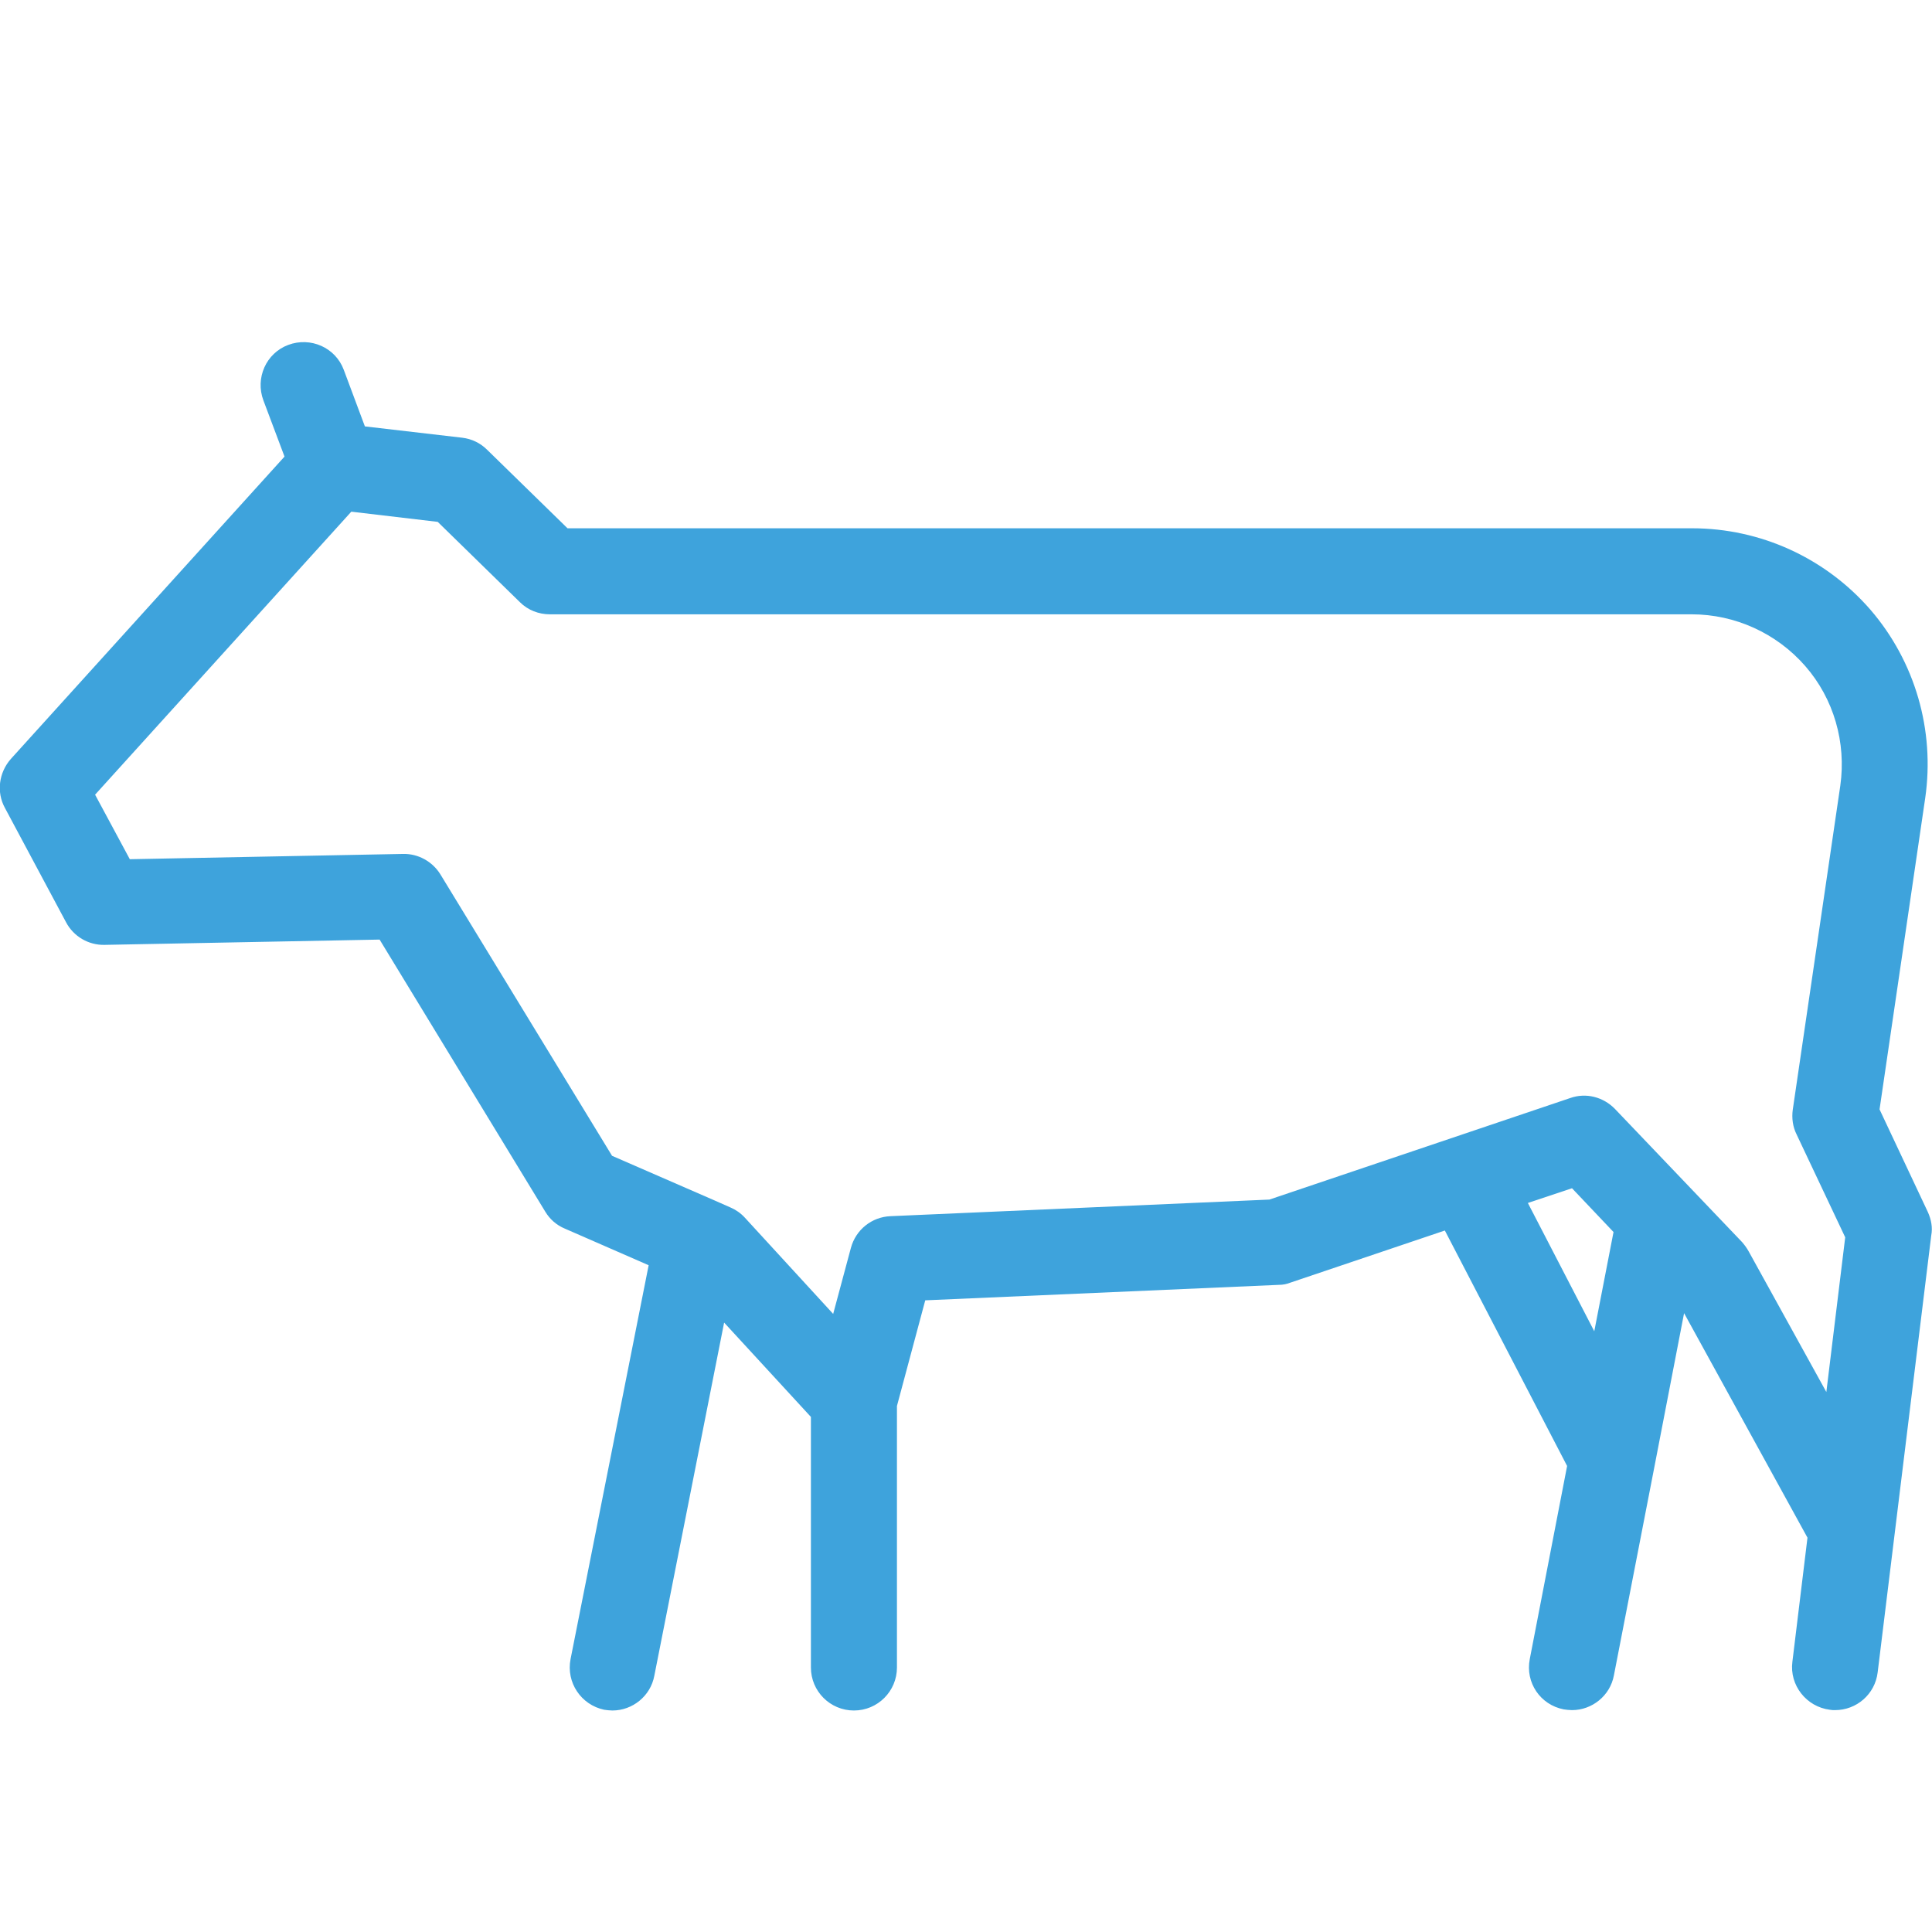 <?xml version="1.0" encoding="utf-8"?>
<!-- Generator: Adobe Illustrator 25.4.1, SVG Export Plug-In . SVG Version: 6.00 Build 0)  -->
<svg version="1.1" id="Calque_1" xmlns="http://www.w3.org/2000/svg" xmlns:xlink="http://www.w3.org/1999/xlink" x="0px" y="0px"
	 viewBox="0 0 512 512" style="enable-background:new 0 0 512 512;" xml:space="preserve">
<style type="text/css">
	.st0{fill:none;}
	.st1{fill:#3EA3DC;}
</style>
<polygon class="st0" points="427.6,326.4 416.6,314.8 404.9,318.8 422.5,352.6 "/>
<path class="st0" d="M476,300.6c-1-2-1.3-4.3-1-6.5l12.6-85.9c1.7-11.4-1.7-23-9.3-31.7c-7.6-8.7-18.5-13.7-30.1-13.7H145.7
	c-3,0-5.8-1.2-7.9-3.2L116,138.2L93,135.4l-67.9,75l9.2,17.1l72.4-1.4c4-0.1,7.8,2,9.9,5.4l45.5,74.6l27.1,11.8c0,0,0,0,0,0l4.3,1.9
	c1.5,0.6,2.8,1.6,3.8,2.7l23.4,25.5l4.7-17.5c1.3-4.8,5.5-8.2,10.5-8.4l100.4-4.4l79.7-26.9c4.2-1.4,8.8-0.3,11.9,2.9l33.6,35.4
	c0.7,0.7,1.3,1.5,1.7,2.4l20.5,37.4l5-41L476,300.6z"/>
<path class="st1" d="M510.9,321.2L498.1,294l12.1-82.5c2.6-18-2.7-36.2-14.5-49.9c-11.9-13.7-29.1-21.6-47.3-21.6h-298l-21.3-20.8
	c-1.8-1.8-4.1-2.9-6.6-3.2L96.7,113l-5.6-15c-2.2-5.9-8.8-8.8-14.7-6.6c-5.9,2.2-8.8,8.8-6.6,14.7l5.6,14.9L2.9,201.1
	c-3.2,3.6-3.9,8.8-1.6,13l16.2,30.3c2,3.8,6,6.1,10.2,6l72.9-1.4l43.9,72.1c1.2,2,3,3.6,5.2,4.5l22.2,9.7l-20.7,104.4
	c-1.2,6.2,2.8,12.1,8.9,13.4c0.7,0.1,1.5,0.2,2.2,0.2c5.3,0,10.1-3.8,11.1-9.2l18.5-93.6l23,25v66.4c0,6.3,5.1,11.4,11.4,11.4
	c6.3,0,11.4-5.1,11.4-11.4v-69.3l7.5-28l93.7-4.1c1.1,0,2.1-0.2,3.1-0.6l40.9-13.8l32.4,62.4l-9.9,51.2c-1.2,6.2,2.8,12.1,9,13.3
	c0.7,0.1,1.5,0.2,2.2,0.2c5.3,0,10.1-3.8,11.1-9.2l10.7-55.1c0,0,0,0,0,0l7.9-40.9l32.7,59.5l-4,32.9c-0.8,6.2,3.7,11.9,9.9,12.7
	c0.5,0.1,0.9,0.1,1.4,0.1c5.7,0,10.6-4.2,11.3-10l14.2-115.8C512.2,325.3,511.8,323.2,510.9,321.2z M404.9,318.8l11.7-3.9l11,11.6
	l-5.1,26.3L404.9,318.8z M463.4,331.6c-0.5-0.9-1.1-1.7-1.7-2.4L428,293.9c-3.1-3.2-7.7-4.4-11.9-2.9l-79.7,26.9l-100.4,4.4
	c-5,0.2-9.2,3.6-10.5,8.4l-4.7,17.5l-23.4-25.5c-1.1-1.2-2.4-2.1-3.8-2.7l-4.3-1.9c0,0,0,0,0,0l-27.1-11.8l-45.5-74.6
	c-2.1-3.4-5.9-5.5-9.9-5.4l-72.4,1.4l-9.2-17.1l67.9-75l22.9,2.7l21.8,21.3c2.1,2.1,5,3.2,7.9,3.2h302.6c11.5,0,22.5,5,30.1,13.7
	c7.6,8.7,10.9,20.3,9.3,31.7l-12.6,85.9c-0.3,2.2,0,4.5,1,6.5l12.9,27.3l-5,41L463.4,331.6z"/>
</svg>
